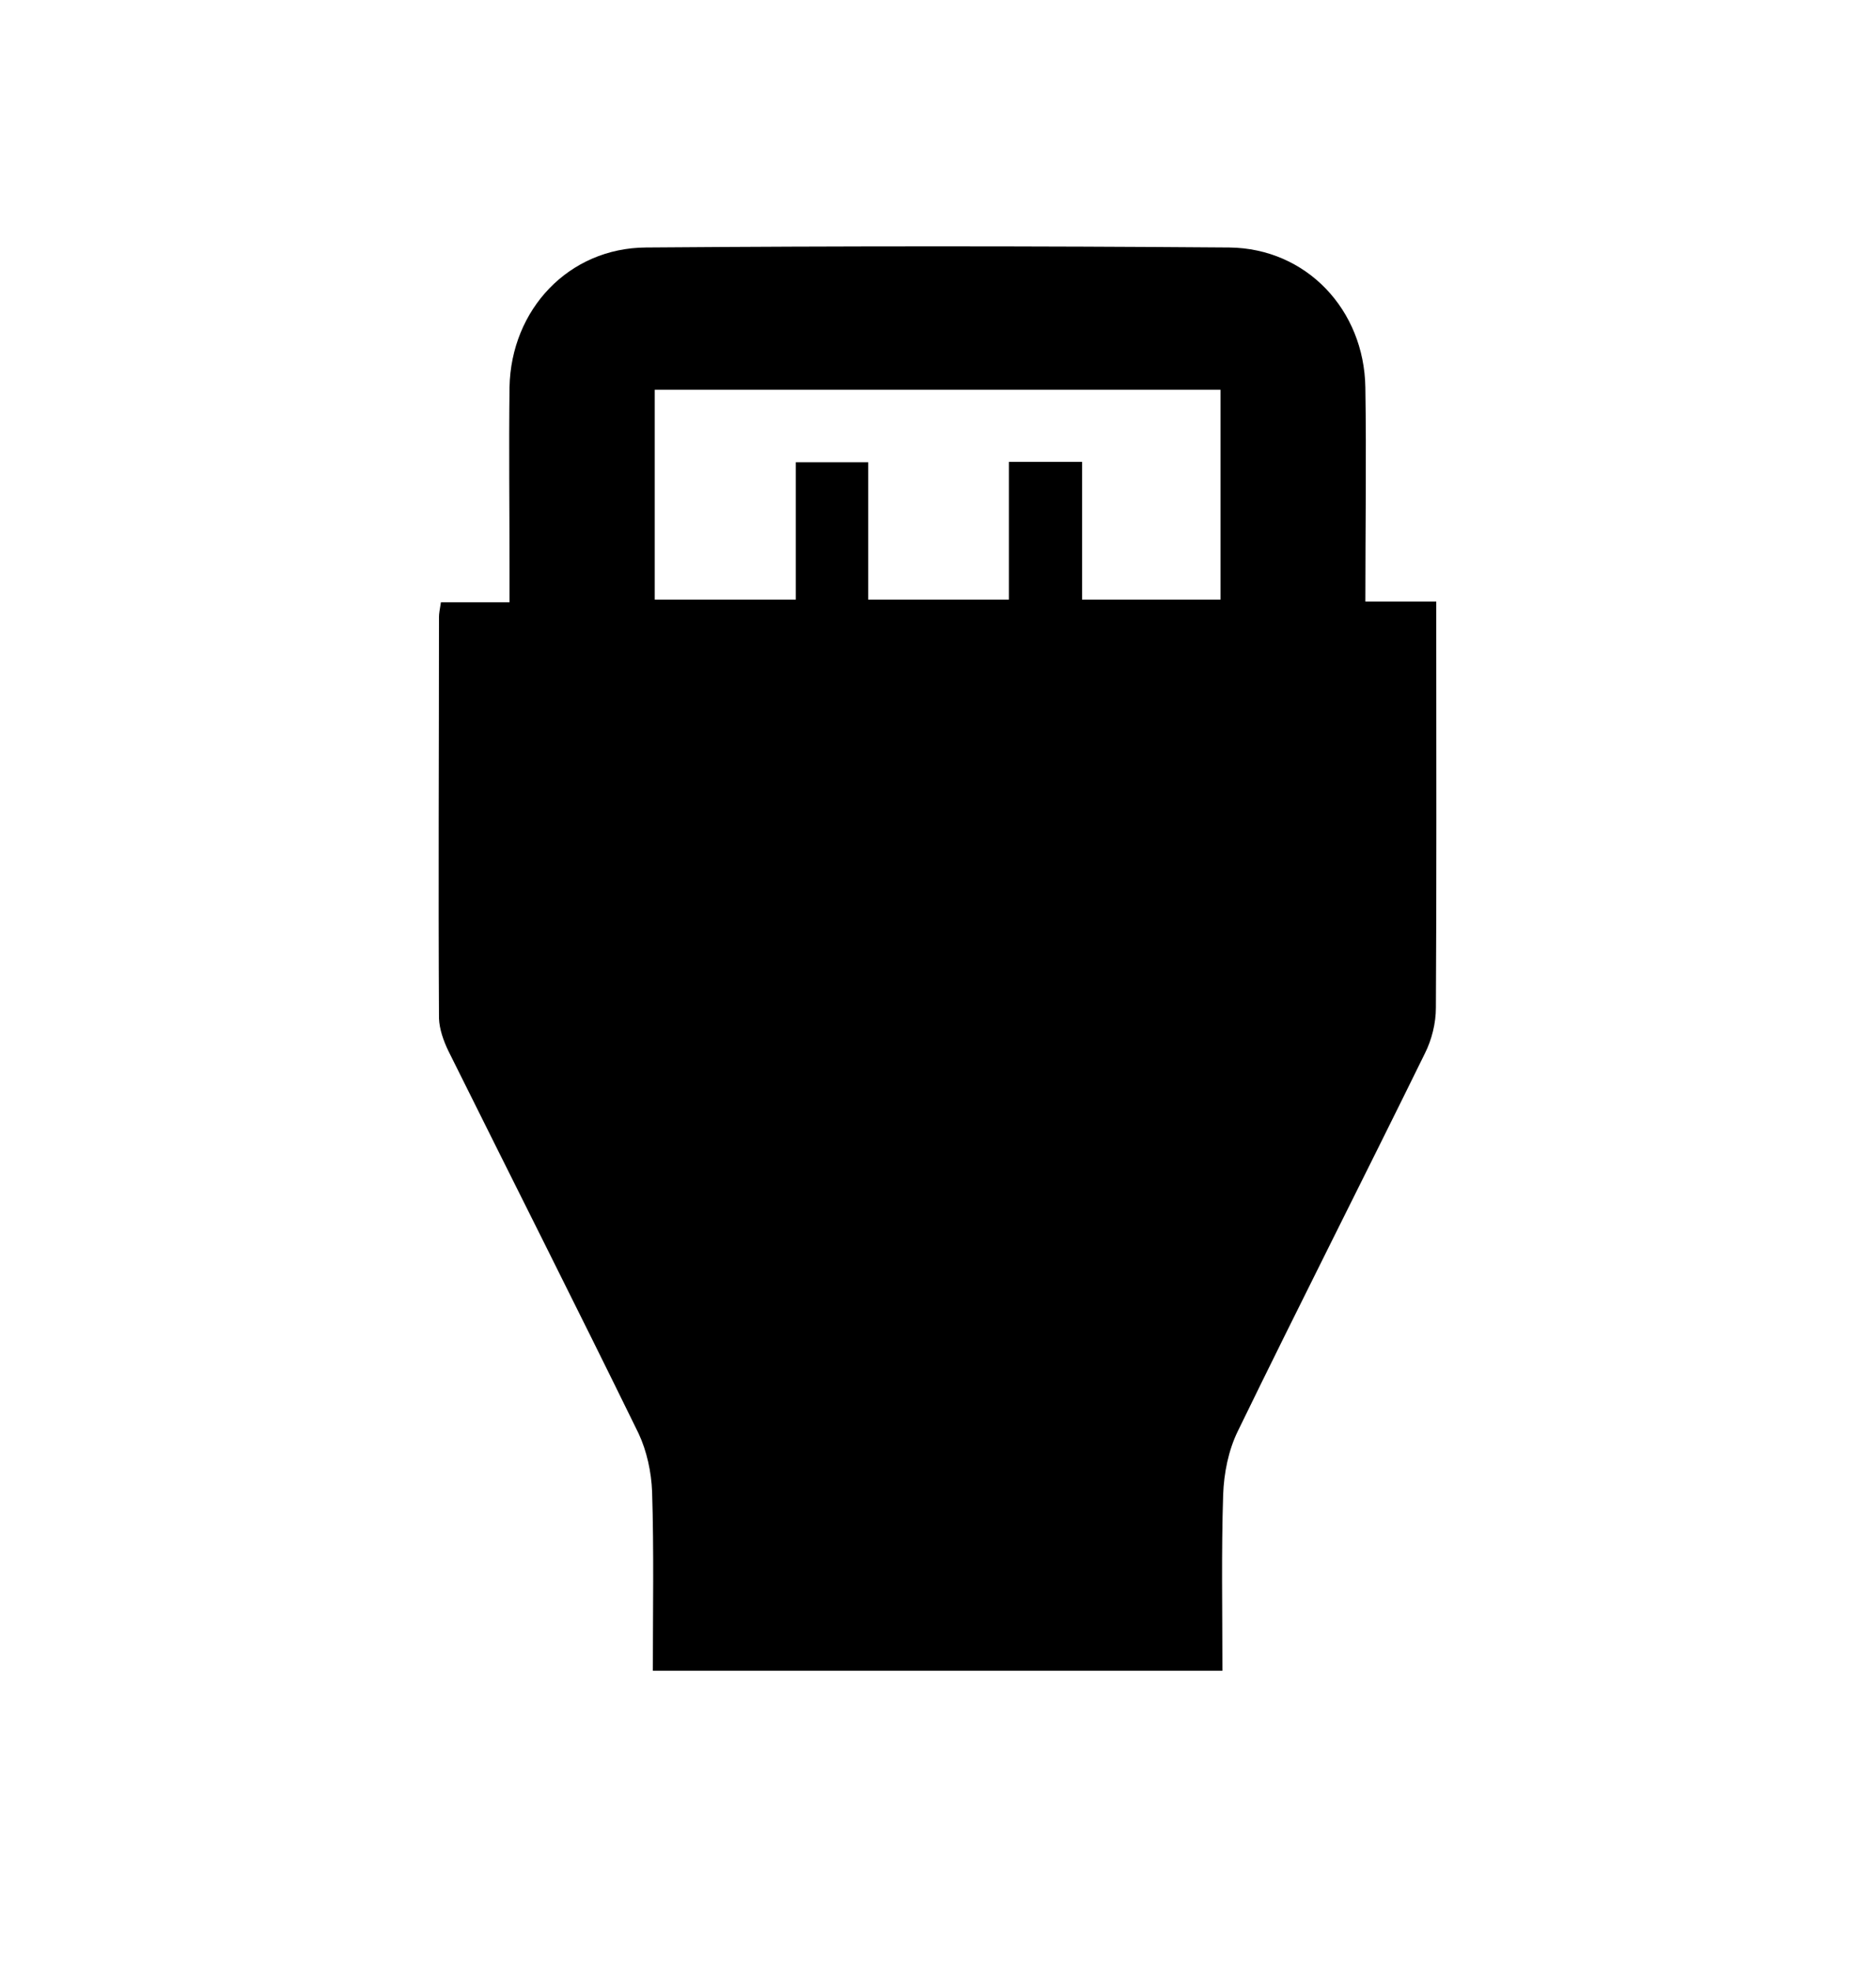 <?xml version="1.0" encoding="UTF-8"?>
<svg xmlns="http://www.w3.org/2000/svg" width="20" height="21" viewBox="0 0 20 21" fill="none">
  <path d="M4.7 6.417H5.432C5.432 6.293 5.432 6.193 5.432 6.093C5.432 5.437 5.424 4.781 5.432 4.125C5.448 3.297 6.064 2.641 6.888 2.637C8.96 2.621 11.032 2.621 13.104 2.637C13.928 2.645 14.544 3.301 14.556 4.129C14.568 4.877 14.556 5.629 14.556 6.409H15.312C15.312 6.545 15.312 6.645 15.312 6.745C15.312 8.077 15.316 9.405 15.308 10.737C15.308 10.901 15.264 11.077 15.192 11.221C14.532 12.565 13.852 13.901 13.196 15.249C13.096 15.453 13.048 15.697 13.04 15.925C13.02 16.541 13.032 17.157 13.032 17.801H6.96C6.96 17.161 6.972 16.529 6.952 15.893C6.944 15.685 6.896 15.461 6.808 15.273C6.14 13.909 5.456 12.557 4.78 11.197C4.728 11.089 4.684 10.965 4.68 10.849C4.672 9.425 4.68 7.997 4.68 6.573C4.68 6.537 4.688 6.497 4.7 6.421V6.417ZM10.756 4.921H11.536V6.389H13.012V4.153H6.98V6.389H8.484V4.925H9.256V6.389H10.756V4.921Z" fill="black"></path>
</svg>
